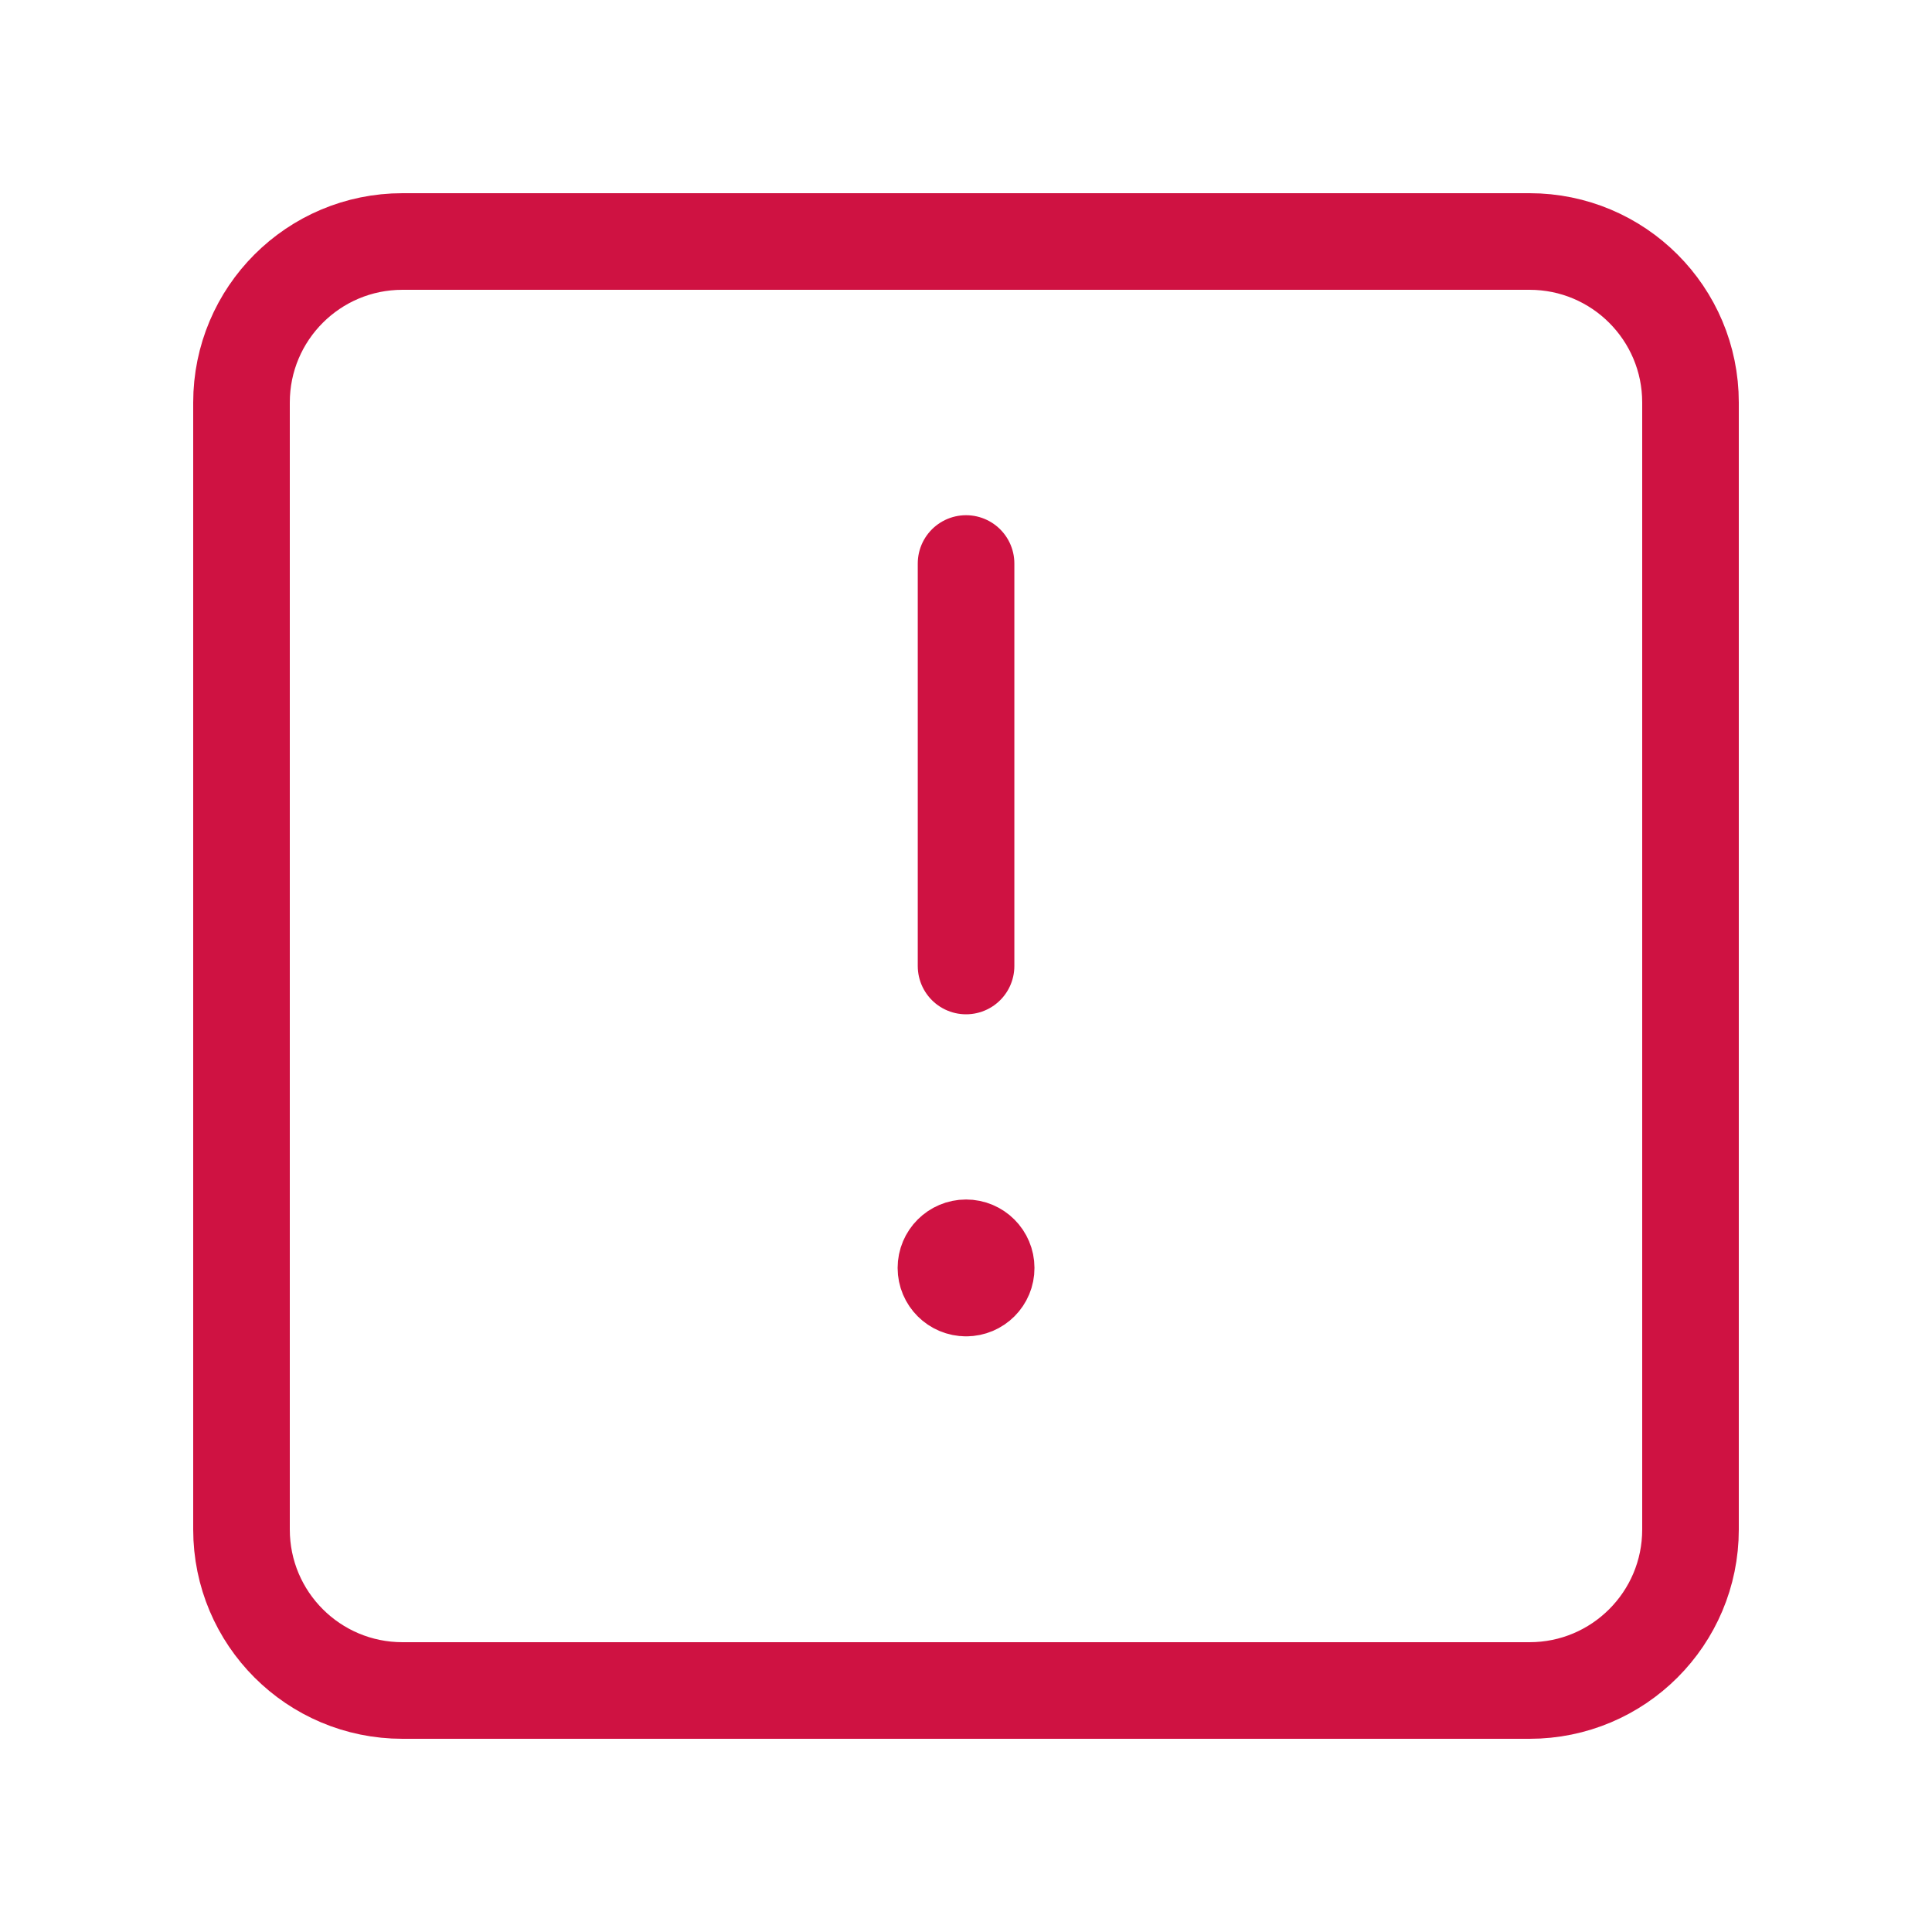 <svg fill="none" height="100" viewBox="0 0 100 100" width="100" xmlns="http://www.w3.org/2000/svg"> <path d="M50.003 50L50.003 29.167" stroke="#CF1242" stroke-linecap="round" stroke-linejoin="round" stroke-width="5"></path> <path d="M50.007 66.669C50.582 66.669 51.048 66.203 51.044 65.628C51.044 65.053 50.578 64.586 50.003 64.586C49.428 64.586 48.961 65.053 48.961 65.628C48.961 66.203 49.428 66.669 50.007 66.669" stroke="#CF1242" stroke-linecap="round" stroke-linejoin="round" stroke-width="5"></path> <path clip-rule="evenodd" d="M20.833 12.5L79.167 12.5C83.771 12.5 87.5 16.229 87.5 20.833L87.5 79.167C87.5 83.771 83.771 87.5 79.167 87.5L20.833 87.5C16.229 87.5 12.5 83.771 12.5 79.167L12.5 20.833C12.5 16.229 16.229 12.5 20.833 12.5Z" fill-rule="evenodd" stroke="#CF1242" stroke-linecap="round" stroke-linejoin="round" stroke-width="5"></path> </svg>
